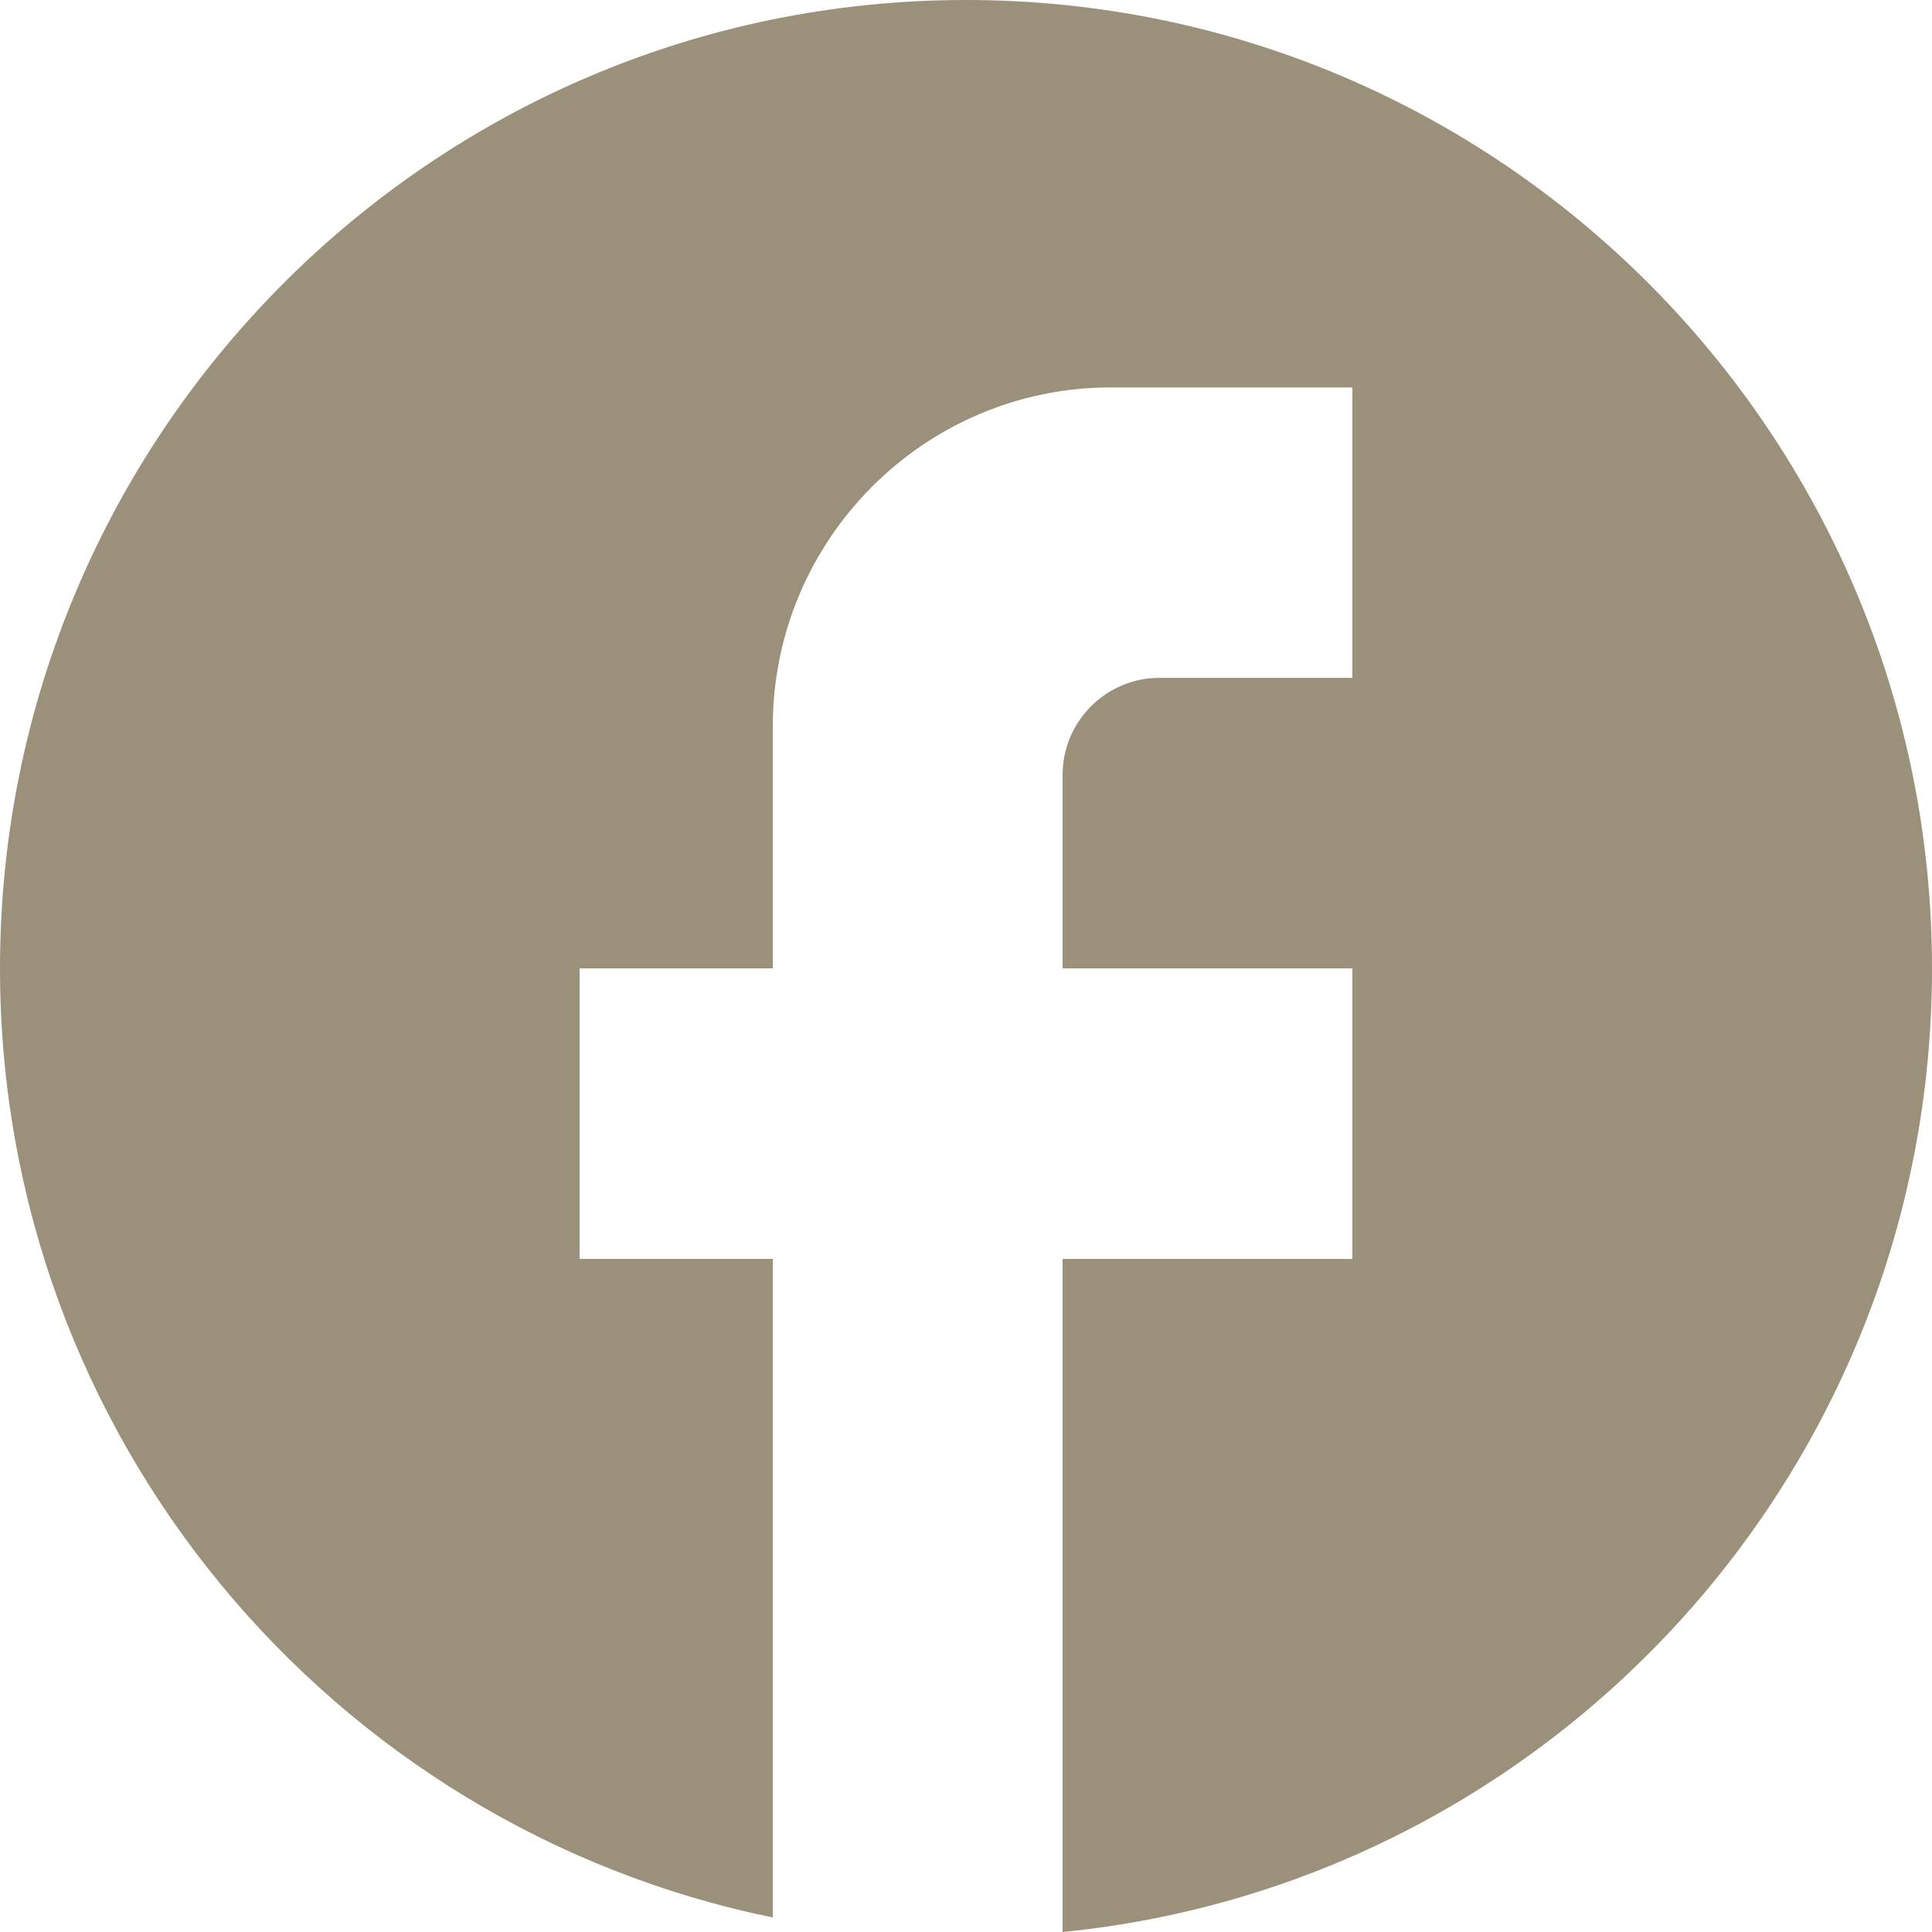 <svg width="21" height="21" viewBox="0 0 21 21" fill="none" xmlns="http://www.w3.org/2000/svg">
<path d="M21 10.526C21 4.716 16.296 0 10.5 0C4.704 0 0 4.716 0 10.526C0 15.621 3.612 19.863 8.4 20.842V13.684H6.3V10.526H8.4V7.895C8.4 5.863 10.049 4.211 12.075 4.211H14.7V7.368H12.6C12.023 7.368 11.55 7.842 11.55 8.421V10.526H14.7V13.684H11.55V21C16.852 20.474 21 15.989 21 10.526Z" fill="#9B917A"/>
</svg>
